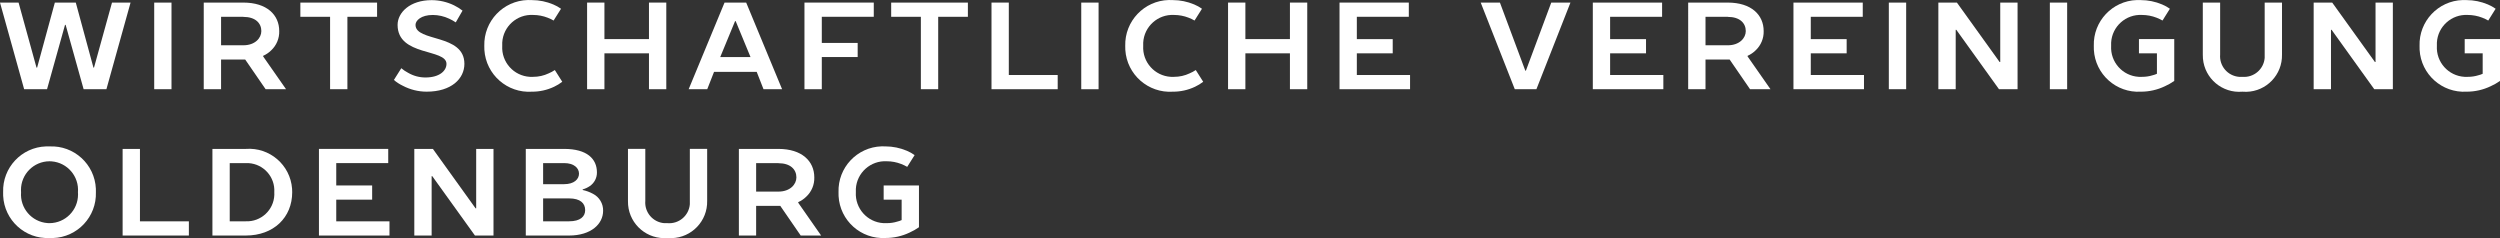 <?xml version="1.0" encoding="UTF-8"?>
<svg id="uuid-37b5e86c-bb35-474e-bab5-46e5d0ced90e" data-name="Gruppe 2259" xmlns="http://www.w3.org/2000/svg" xmlns:xlink="http://www.w3.org/1999/xlink" viewBox="0 0 264.129 25.16">
  <rect x="0" y="0" width="264.129" height="25.16" fill="#333333" stroke="none"/>
  <defs>
    <clipPath id="uuid-d57af7f9-9c92-407f-b9d7-c786d3bcf557">
      <rect x=".001" y=".012" width="264.127" height="25.133" fill="none"/>
    </clipPath>
    <clipPath id="uuid-5cf43fe2-a811-4110-89a5-3a6b2b2b10e6">
      <rect x=".001" y=".012" width="264.127" height="25.133" fill="none"/>
    </clipPath>
    <clipPath id="uuid-d6f40f17-7df1-4068-85ec-a8344e60ca7b">
      <rect x=".001" y=".012" width="264.127" height="25.133" fill="none"/>
    </clipPath>
    <clipPath id="uuid-c839fdf8-a30c-481e-bc32-7eb4df2183c5">
      <rect x=".001" y=".012" width="264.127" height="25.133" fill="none"/>
    </clipPath>
    <clipPath id="uuid-bc5bf382-61b0-4e2a-b0f9-e1d907f9b407">
      <rect x=".001" y=".012" width="264.127" height="25.133" fill="none"/>
    </clipPath>
    <clipPath id="uuid-7759ff45-60c8-469b-83b5-b296182a5ca2">
      <rect x=".001" y=".012" width="264.127" height="25.133" fill="none"/>
    </clipPath>
    <clipPath id="uuid-eb4790f7-a924-4c2d-b319-82d918688e4f">
      <rect x=".001" y=".012" width="264.127" height="25.133" fill="none"/>
    </clipPath>
    <clipPath id="uuid-59c42afe-1ae0-4ac6-b1ed-cc48383532b1">
      <rect x=".001" y=".012" width="264.127" height="25.133" fill="none"/>
    </clipPath>
  </defs>
  <g id="uuid-2001cbc0-b46e-48ad-b985-bbddd7fc79be" data-name="Gruppe 2220">
    <path id="uuid-77d97d82-da02-4d8c-b4b9-9c6cdea2d0b8" data-name="Pfad 1073" d="M11.833.273l-1.9,6.866h-.062L8.007.273h-2.212l-1.872,6.866h-.067L1.963.273H0l2.551,9.153h2.419l1.9-6.8h.065l1.9,6.8h2.408L13.794.273h-1.961Z" fill="#fff"/>
  </g>
  <path id="uuid-69b6d119-d97a-4959-aa6b-ccb095a022b6" data-name="Pfad 1074" d="M16.292,9.427h1.828V.274h-1.828v9.153Z" fill="#fff"/>
  <g clip-path="url(#uuid-d57af7f9-9c92-407f-b9d7-c786d3bcf557)">
    <g id="uuid-f5db49ae-5ab1-41c2-8173-7746172abb28" data-name="Gruppe 2222">
      <g id="uuid-916c1b19-0390-49d8-830e-792311454497" data-name="Gruppe 2221">
        <path id="uuid-d13713cf-bca6-4278-9c0a-d04f80370b22" data-name="Pfad 1075" d="M25.711.273c2.484,0,3.79,1.3,3.79,3.008.023.77-.287,1.513-.85,2.039-.246.242-.533.437-.848.577v.065l2.419,3.464h-2.159l-2.158-3.138h-2.548v3.138h-1.831V.273h4.185ZM25.711,1.773h-2.354v3.011h2.354c1.242,0,1.9-.772,1.9-1.5,0-.85-.64-1.5-1.9-1.5" fill="#fff"/>
      </g>
    </g>
  </g>
  <g id="uuid-8131d045-6563-46b9-82f5-845306390047" data-name="Gruppe 2223">
    <path id="uuid-e9f0aa4c-21a0-45bb-8869-b859c01a4def" data-name="Pfad 1077" d="M31.734.273v1.5h3.14v7.653h1.83V1.773h3.135V.273h-8.105Z" fill="#fff"/>
  </g>
  <g clip-path="url(#uuid-5cf43fe2-a811-4110-89a5-3a6b2b2b10e6)">
    <g id="uuid-81a23f90-462a-4e3e-893a-f03f1bfad295" data-name="Gruppe 2226">
      <g id="uuid-82b4976c-8390-4e9b-a8ec-77a9e555a729" data-name="Gruppe 2224">
        <path id="uuid-4898ea94-46c9-41b2-992b-e8cf8fb8c870" data-name="Pfad 1078" d="M47.967.561c.319.156.621.344.9.563l-.716,1.242c-.221-.149-.453-.28-.695-.391-.539-.255-1.128-.389-1.724-.394-1.244,0-1.833.589-1.833,1.047,0,1.828,5.165.915,5.165,4.117,0,1.569-1.374,2.94-3.988,2.94-.878,0-1.743-.215-2.52-.625-.339-.162-.656-.367-.942-.611l.783-1.242c.221.188.463.35.721.484.555.325,1.188.495,1.831.494,1.5,0,2.222-.718,2.222-1.437,0-1.636-5.165-.772-5.165-4.117C42.006,1.322,43.315.015,45.606.015c.818.003,1.625.189,2.361.546" fill="#fff"/>
      </g>
      <g id="uuid-5a40b0e0-c820-4cd2-99e6-4155c6f866dc" data-name="Gruppe 2225">
        <path id="uuid-04bf10b6-58e4-44d9-aeae-c6fe10b18fdc" data-name="Pfad 1079" d="M58.45.469c.291.121.567.274.823.456l-.784,1.245c-.201-.116-.411-.216-.628-.3-.487-.19-1.006-.289-1.529-.29-1.709-.097-3.173,1.211-3.27,2.92-.007.116-.007.233,0,.349-.096,1.709,1.212,3.173,2.921,3.269.116.007.233.007.349,0,.565,0,1.123-.124,1.634-.366.228-.097.447-.214.653-.352l.785,1.24c-.268.206-.558.382-.864.526-.731.347-1.531.525-2.34.521-2.606.169-4.855-1.806-5.025-4.412-.009-.142-.012-.284-.008-.426C51.1,2.239,53.161.069,55.77.002c.143-.004.287,0,.43.008.773.003,1.538.159,2.25.459" fill="#fff"/>
      </g>
    </g>
  </g>
  <g id="uuid-dba6e162-b82e-47da-ad62-62a3455a667c" data-name="Gruppe 2227">
    <path id="uuid-d903d850-9bf5-40a9-a088-7e958f8e818f" data-name="Pfad 1081" d="M68.565.273v3.858h-4.706V.273h-1.831v9.153h1.831v-3.791h4.706v3.791h1.83V.273h-1.83Z" fill="#fff"/>
  </g>
  <g id="uuid-2fecf347-29e8-4fee-b98e-48c2554b6e42" data-name="Gruppe 2228">
    <path id="uuid-03dce657-608e-486e-9e8f-549c70fdd3ab" data-name="Pfad 1082" d="M76.549.273l-3.791,9.153h1.963l.718-1.831h4.509l.718,1.831h1.963l-3.793-9.153h-2.287ZM77.661,2.233h.065l1.568,3.796h-3.2l1.567-3.796Z" fill="#fff"/>
  </g>
  <g id="uuid-ad52a4a7-e588-4b9a-a438-83a0ada6db09" data-name="Gruppe 2229">
    <path id="uuid-591605e4-f820-4251-902b-fba61cf56509" data-name="Pfad 1083" d="M84.993.273v9.153h1.831v-3.4h3.79v-1.49h-3.79V1.773h5.491V.273h-7.322Z" fill="#fff"/>
  </g>
  <g id="uuid-1db89d43-635b-466f-a8d6-1f3990309fea" data-name="Gruppe 2230">
    <path id="uuid-f4fab3d6-f7c9-45de-b989-d77a70cb1e0a" data-name="Pfad 1084" d="M94.154.273v1.5h3.137v7.653h1.831V1.773h3.137V.273h-8.105Z" fill="#fff"/>
  </g>
  <g id="uuid-496d00de-a384-4bc7-bcc3-f67047b2315e" data-name="Gruppe 2231">
    <path id="uuid-270bbe51-9c52-49b5-a6cd-5f56bc0e4739" data-name="Pfad 1085" d="M104.754.273v9.153h6.993v-1.5h-5.165V.273h-1.828Z" fill="#fff"/>
  </g>
  <path id="uuid-447d0c7a-4a6a-456b-a773-f81ff12c96b4" data-name="Pfad 1086" d="M114.236,9.427h1.83V.274h-1.83v9.153Z" fill="#fff"/>
  <g clip-path="url(#uuid-d6f40f17-7df1-4068-85ec-a8344e60ca7b)">
    <g id="uuid-c4afe7f9-5cdf-4601-bbb5-60f3852f3178" data-name="Gruppe 2233">
      <g id="uuid-7f64a6a8-57cd-4d6e-8cc8-4bca17cbf276" data-name="Gruppe 2232">
        <path id="uuid-b6f29f5a-ed98-4c17-a215-456e8bdcca82" data-name="Pfad 1087" d="M126.167.469c.291.121.567.274.823.456l-.784,1.245c-.201-.116-.411-.216-.628-.3-.487-.19-1.006-.289-1.529-.29-1.709-.095-3.172,1.214-3.267,2.923-.006.115-.006.231,0,.346-.096,1.709,1.212,3.173,2.921,3.269.115.006.231.006.346,0,.565,0,1.123-.124,1.634-.366.228-.097.447-.214.653-.352l.785,1.24c-.268.206-.558.383-.864.526-.731.347-1.531.525-2.34.521-2.606.169-4.855-1.806-5.025-4.412-.009-.142-.012-.284-.008-.426-.067-2.61,1.994-4.78,4.603-4.847.143-.004.287,0,.43.008.773.003,1.538.159,2.25.459" fill="#fff"/>
      </g>
    </g>
  </g>
  <g id="uuid-920fdfdc-373f-4f71-9466-a05a8d8054ad" data-name="Gruppe 2234">
    <path id="uuid-82f30c13-85f0-4e35-b612-422dd45bf580" data-name="Pfad 1089" d="M136.283.273v3.858h-4.706V.273h-1.831v9.153h1.831v-3.791h4.706v3.791h1.83V.273h-1.83Z" fill="#fff"/>
  </g>
  <g id="uuid-1a80af6d-f741-4c78-83f3-d749e6a9797a" data-name="Gruppe 2235">
    <path id="uuid-827f6857-5b5d-4e85-bae9-00c993408e6a" data-name="Pfad 1090" d="M141.523.273v9.153h7.452v-1.5h-5.624v-2.291h3.791v-1.5h-3.791V1.773h5.492V.273h-7.32Z" fill="#fff"/>
  </g>
  <g id="uuid-0f85f2cc-d193-4065-be79-8fe4c185599b" data-name="Gruppe 2236">
    <path id="uuid-5e165a9d-1f38-43a0-8e11-aea867f93669" data-name="Pfad 1091" d="M163.893.273l-2.678,7.19h-.065l-2.681-7.19h-2.03l3.6,9.153h2.285l3.597-9.153h-2.028Z" fill="#fff"/>
  </g>
  <g id="uuid-7aaa4d2b-b40f-439e-920e-ef36238059e1" data-name="Gruppe 2237">
    <path id="uuid-e4acb2af-2975-47ba-85d2-1f475a983257" data-name="Pfad 1092" d="M168.283.273v9.153h7.452v-1.5h-5.624v-2.291h3.793v-1.5h-3.793V1.773h5.492V.273h-7.32Z" fill="#fff"/>
  </g>
  <g clip-path="url(#uuid-c839fdf8-a30c-481e-bc32-7eb4df2183c5)">
    <g id="uuid-5b251950-4a76-4ce2-a919-d45f27a7af03" data-name="Gruppe 2239">
      <g id="uuid-6e989226-63ff-4603-84d8-ded734377d4d" data-name="Gruppe 2238">
        <path id="uuid-4672b092-c15e-481b-b387-417238f1a0e9" data-name="Pfad 1093" d="M182.544.273c2.484,0,3.79,1.3,3.79,3.008.023.77-.287,1.513-.85,2.039-.246.242-.533.437-.848.577v.065l2.419,3.464h-2.159l-2.158-3.138h-2.548v3.138h-1.831V.273h4.185ZM182.544,1.773h-2.354v3.011h2.354c1.242,0,1.9-.772,1.9-1.5,0-.85-.64-1.5-1.9-1.5" fill="#fff"/>
      </g>
    </g>
  </g>
  <g id="uuid-143599e0-1667-4d31-8c71-95d5087df30d" data-name="Gruppe 2240">
    <path id="uuid-9cc76db5-497f-4a60-aa75-ec28a1a11827" data-name="Pfad 1095" d="M189.481.273v9.153h7.452v-1.5h-5.621v-2.291h3.79v-1.5h-3.79V1.773h5.491V.273h-7.322Z" fill="#fff"/>
  </g>
  <path id="uuid-67ebf199-5271-4f73-9807-27b165891cdd" data-name="Pfad 1096" d="M199.558,9.427h1.831V.274h-1.831v9.153Z" fill="#fff"/>
  <g id="uuid-f8c1acbb-49e6-491f-8731-26d39231cc36" data-name="Gruppe 2241">
    <path id="uuid-187c39ed-2398-44f4-8eaa-98cbefc6da58" data-name="Pfad 1097" d="M211.329.273v6.277h-.067l-4.512-6.277h-1.96v9.153h1.833V3.151h.065l4.509,6.275h1.962V.273h-1.83Z" fill="#fff"/>
  </g>
  <path id="uuid-4a0b060c-d97c-408a-8151-037c5688a8ed" data-name="Pfad 1098" d="M216.57,9.427h1.828V.274h-1.828v9.153Z" fill="#fff"/>
  <g clip-path="url(#uuid-bc5bf382-61b0-4e2a-b0f9-e1d907f9b407)">
    <g id="uuid-054fcf4b-ca9d-4784-8b8e-a67ad74f2033" data-name="Gruppe 2244">
      <g id="uuid-936dce57-9a4b-40fc-b6aa-4378fc346d1e" data-name="Gruppe 2242">
        <path id="uuid-86a09d8b-34cb-4edc-821f-2e532a24b29d" data-name="Pfad 1099" d="M228.429.469c.291.121.567.274.823.456l-.781,1.245c-.201-.116-.411-.216-.628-.3-.487-.19-1.006-.289-1.529-.29-1.709-.096-3.173,1.212-3.269,2.921-.007.116-.007.232,0,.348-.096,1.709,1.212,3.173,2.921,3.269.116.007.232.007.348,0,.381.003.76-.054,1.124-.169.153-.036.303-.088.445-.155v-2.16h-1.9v-1.504h3.73v4.419c-.309.219-.638.407-.984.561-.796.382-1.668.579-2.551.577-2.592.147-4.812-1.835-4.959-4.426-.008-.137-.01-.275-.005-.412-.081-2.594,1.956-4.763,4.551-4.844.139-.004.278-.003.417.005.772.003,1.536.159,2.247.459" fill="#fff"/>
      </g>
      <g id="uuid-a22c2885-5e67-4e99-b74f-d8c24e0c5d76" data-name="Gruppe 2243">
        <path id="uuid-71a96921-53b1-46bc-905d-50fc39ac1e3b" data-name="Pfad 1100" d="M232.73,5.765V.273h1.831v5.492c-.098,1.202.796,2.255,1.998,2.354.118.01.236.01.353,0,1.202.098,2.257-.796,2.355-1.999.01-.118.01-.237,0-.355V.273h1.83v5.492c.049,2.125-1.633,3.887-3.758,3.936-.142.003-.285-.001-.427-.014-2.117.185-3.983-1.381-4.168-3.498-.012-.141-.017-.282-.014-.424" fill="#fff"/>
      </g>
    </g>
  </g>
  <g id="uuid-6051a7f4-6203-4cd7-9905-a05826e1c0ba" data-name="Gruppe 2245">
    <path id="uuid-73aa9685-ac2d-47f9-9487-621a8fb7fa20" data-name="Pfad 1102" d="M250.979.273v6.277h-.065l-4.512-6.277h-1.96v9.153h1.831V3.151h.065l4.508,6.275h1.963V.273h-1.83Z" fill="#fff"/>
  </g>
  <g clip-path="url(#uuid-7759ff45-60c8-469b-83b5-b296182a5ca2)">
    <g id="uuid-ed3fc325-fb0d-437f-826b-be3b342b116b" data-name="Gruppe 2248">
      <g id="uuid-7e9f846c-d752-4c9c-9543-57f42cf2b300" data-name="Gruppe 2246">
        <path id="uuid-f1c81e79-0292-4bd8-9a98-412ff1b20131" data-name="Pfad 1103" d="M262.845.469c.291.121.567.274.823.456l-.781,1.245c-.201-.116-.411-.216-.628-.3-.487-.19-1.006-.289-1.529-.29-1.709-.096-3.173,1.212-3.269,2.921-.007.116-.007.232,0,.348-.096,1.709,1.212,3.173,2.921,3.269.116.007.232.007.348,0,.381.002.76-.055,1.124-.169.153-.036.303-.088.445-.155v-2.16h-1.9v-1.504h3.73v4.419c-.309.219-.638.407-.984.561-.796.382-1.668.579-2.551.577-2.592.147-4.812-1.835-4.959-4.426-.008-.137-.01-.275-.005-.412-.081-2.594,1.956-4.763,4.551-4.844.139-.004.278-.003.417.005.772.003,1.536.159,2.247.459" fill="#fff"/>
      </g>
      <g id="uuid-f4c96d32-459f-4b0e-9a19-d9fa2ba8bccc" data-name="Gruppe 2247">
        <path id="uuid-60746043-3f82-4536-b88d-936643d67698" data-name="Pfad 1104" d="M5.231,15.47c2.586-.118,4.779,1.882,4.898,4.469.006.123.006.246.002.369.086,2.588-1.943,4.755-4.531,4.84-.123.004-.246.003-.369-.002-2.586.118-4.779-1.882-4.898-4.469-.006-.123-.006-.246-.002-.369-.086-2.588,1.943-4.755,4.531-4.84.123-.004.246-.003.369.002M5.231,17.039c-1.672.007-3.022,1.369-3.015,3.041,0,.076.004.152.01.228-.132,1.668,1.113,3.128,2.782,3.26.074.006.149.009.223.009,1.673-.009,3.023-1.372,3.014-3.046,0-.075-.004-.149-.009-.223.133-1.667-1.11-3.126-2.777-3.259-.076-.006-.152-.009-.228-.01" fill="#fff"/>
      </g>
    </g>
  </g>
  <g id="uuid-e1b77c3b-a20e-4598-b3d7-1839bb5b12d0" data-name="Gruppe 2249">
    <path id="uuid-80439c72-7107-4e97-9214-8b771b4182c0" data-name="Pfad 1106" d="M12.955,15.732v9.153h7v-1.5h-5.169v-7.653h-1.831Z" fill="#fff"/>
  </g>
  <g clip-path="url(#uuid-eb4790f7-a924-4c2d-b319-82d918688e4f)">
    <g id="uuid-d948cd3e-4d57-41c3-bdea-16ae31356dab" data-name="Gruppe 2251">
      <g id="uuid-d86acb67-4c6c-48a6-af13-2923ab58681b" data-name="Gruppe 2250">
        <path id="uuid-cb315ca3-60e1-4540-a717-0a50a6f43615" data-name="Pfad 1107" d="M25.972,15.732c2.51-.189,4.698,1.691,4.887,4.201.009.125.014.25.013.375,0,2.669-1.963,4.576-4.9,4.576h-3.529v-9.152h3.529ZM24.271,17.232v6.149h1.7c1.6.063,2.949-1.183,3.012-2.783.004-.097.003-.193-.003-.29.098-1.599-1.118-2.974-2.716-3.073-.097-.006-.194-.007-.292-.003h-1.701Z" fill="#fff"/>
      </g>
    </g>
  </g>
  <g id="uuid-969aca50-831e-4daf-95e8-b7983473bf9a" data-name="Gruppe 2252">
    <path id="uuid-752d3f15-ea93-444d-a58d-93dfb6570eb0" data-name="Pfad 1109" d="M33.697,15.732v9.153h7.452v-1.5h-5.624v-2.291h3.793v-1.5h-3.793v-2.362h5.492v-1.5h-7.32Z" fill="#fff"/>
  </g>
  <g id="uuid-74e81829-4403-4a06-bda0-08d7612df494" data-name="Gruppe 2253">
    <path id="uuid-15c3c402-38ad-478c-b5db-9ea8593432cd" data-name="Pfad 1110" d="M50.309,15.732v6.277h-.065l-4.509-6.277h-1.963v9.153h1.831v-6.275h.065l4.511,6.275h1.96v-9.153h-1.83Z" fill="#fff"/>
  </g>
  <g clip-path="url(#uuid-59c42afe-1ae0-4ac6-b1ed-cc48383532b1)">
    <g id="uuid-242e0ded-f488-4896-b6a2-5b8262cd517a" data-name="Gruppe 2258">
      <g id="uuid-0ebad573-17aa-4e11-92fe-995b7b5dcb19" data-name="Gruppe 2254">
        <path id="uuid-bf936383-a355-4606-a859-fa850869d5fa" data-name="Pfad 1111" d="M55.55,15.732h4.053c2.416,0,3.464,1.047,3.464,2.486.007.574-.273,1.113-.746,1.437-.231.16-.487.279-.758.352v.067c.379.08.744.215,1.084.4.673.342,1.091,1.04,1.073,1.795,0,1.374-1.242,2.616-3.608,2.616h-4.562v-9.153ZM59.603,19.458c1.045,0,1.569-.521,1.569-1.11s-.522-1.116-1.569-1.116h-2.222v2.226h2.222ZM57.381,20.962v2.419h2.743c1.191,0,1.7-.507,1.7-1.177,0-.73-.51-1.242-1.7-1.242h-2.743Z" fill="#fff"/>
      </g>
      <g id="uuid-c0dc7f17-03f3-49f9-a15a-0875cbe0c529" data-name="Gruppe 2255">
        <path id="uuid-80f261b0-33b7-47dd-b5e8-2b2ff66e2355" data-name="Pfad 1112" d="M66.346,21.223v-5.492h1.831v5.492c-.098,1.202.796,2.255,1.998,2.354.118.01.236.01.353,0,1.202.098,2.257-.796,2.355-1.999.01-.118.01-.237,0-.355v-5.492h1.83v5.492c.049,2.125-1.633,3.887-3.758,3.936-.142.003-.285-.001-.427-.014-2.117.185-3.983-1.381-4.168-3.498-.012-.141-.017-.282-.014-.424" fill="#fff"/>
      </g>
      <g id="uuid-288066a1-b745-4039-bf6a-a02122c3e527" data-name="Gruppe 2256">
        <path id="uuid-88a22ccc-30b0-4323-bd78-8af1ab6c1cf4" data-name="Pfad 1113" d="M82.241,15.732c2.484,0,3.791,1.3,3.791,3.008.024.77-.286,1.514-.85,2.039-.246.242-.533.437-.848.577v.065l2.419,3.464h-2.157l-2.16-3.138h-2.549v3.138h-1.823v-9.153h4.177ZM82.241,17.232h-2.354v3.011h2.354c1.242,0,1.9-.772,1.9-1.5,0-.85-.64-1.5-1.9-1.5" fill="#fff"/>
      </g>
      <g id="uuid-b291edc7-705c-48ba-ae12-eaf8fd27a87f" data-name="Gruppe 2257">
        <path id="uuid-7fab296d-3cf7-4175-8248-90474f14838b" data-name="Pfad 1114" d="M95.806,15.928c.292.12.569.275.825.459l-.783,1.242c-.201-.116-.411-.216-.628-.3-.487-.192-1.006-.29-1.529-.29-1.709-.096-3.173,1.212-3.269,2.921-.006.115-.007.231,0,.347-.096,1.709,1.212,3.173,2.921,3.269.116.007.232.007.348,0,.381.003.76-.054,1.124-.169.154-.035.303-.087.445-.155v-2.159h-1.9v-1.5h3.73v4.414c-.309.218-.639.406-.984.56-.796.382-1.668.579-2.551.577-2.592.147-4.812-1.835-4.959-4.426-.008-.137-.01-.274-.005-.411-.082-2.594,1.955-4.764,4.55-4.845.139-.004.279-.003.418.005.772.003,1.536.16,2.247.461" fill="#fff"/>
      </g>
    </g>
  </g>
</svg>